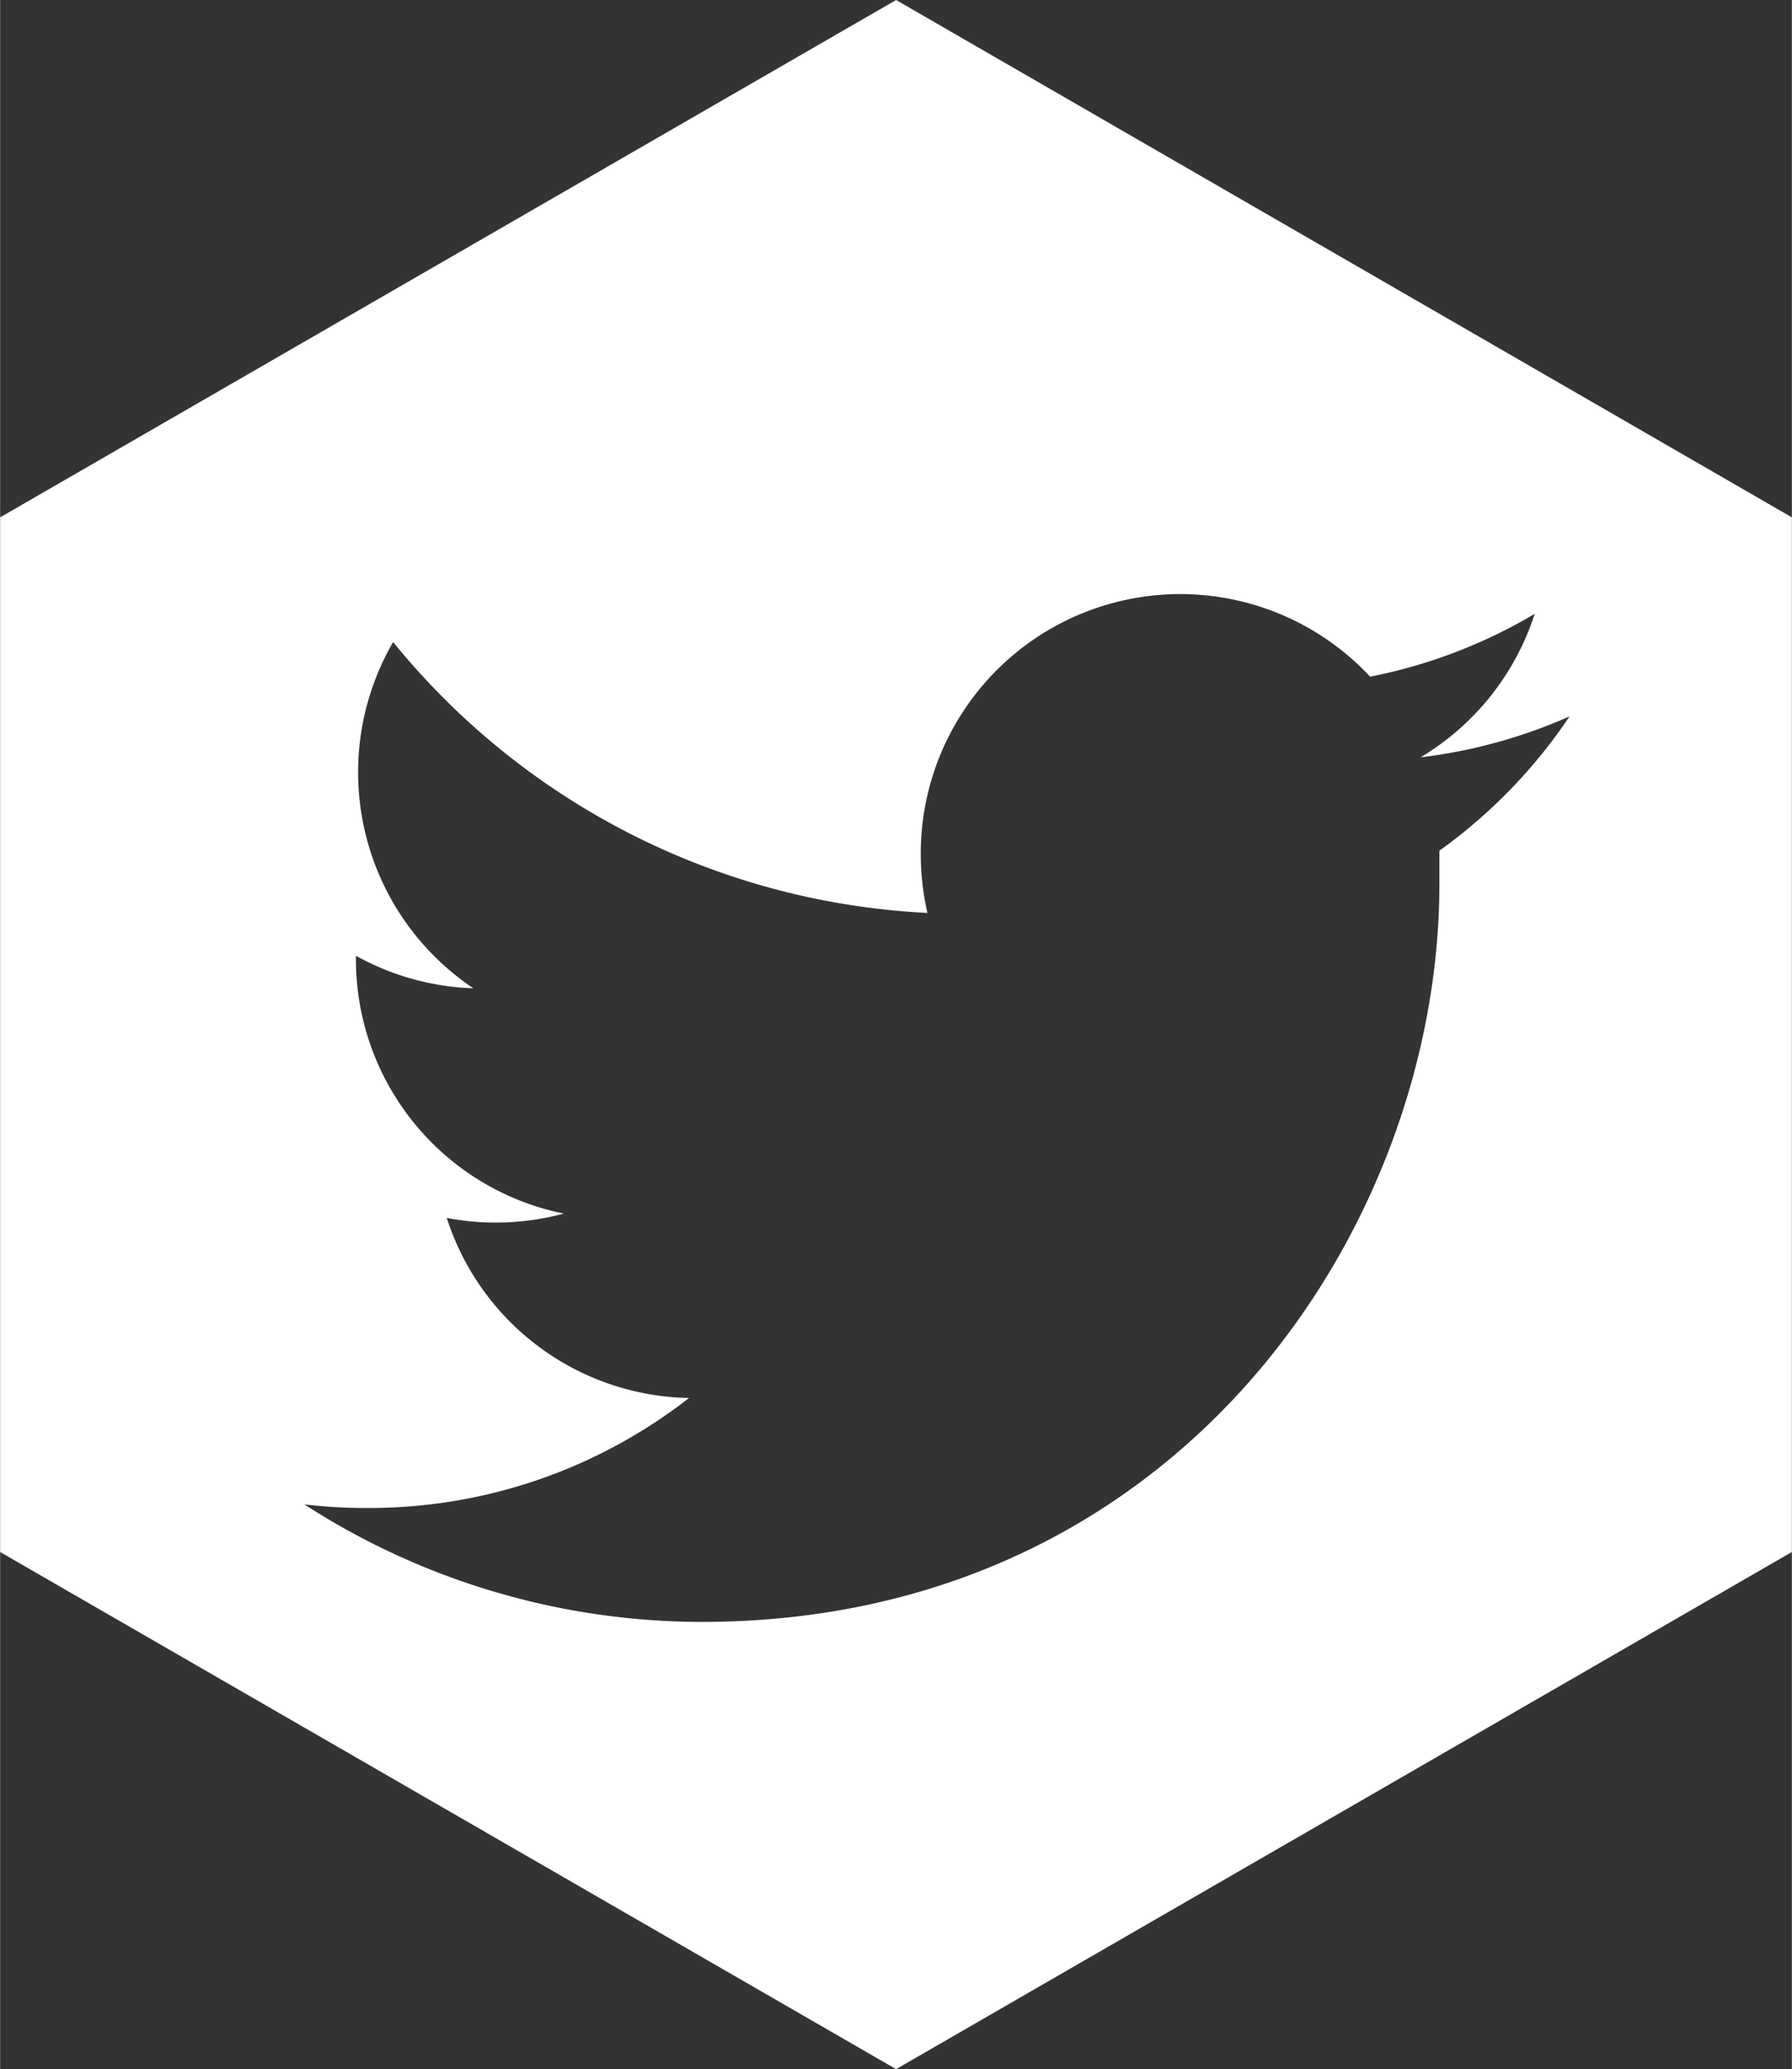 <svg xmlns="http://www.w3.org/2000/svg" width="32.3mm" height="37.29mm" viewBox="0 0 91.55 105.71"><rect x="0" y="0" width="91.55" height="105.71" fill="#333333" stroke="none"/><defs><style>.a52c4406-c9ca-4327-ab0f-62591a7696ad{fill:#fff;}</style></defs><g id="be2db00b-4192-463e-aec7-ae1199aaaab3" data-name="Calque 2"><g id="b82c7bc1-ecd8-43ec-8879-d2bef20468d0" data-name="Calque 1"><path class="a52c4406-c9ca-4327-ab0f-62591a7696ad" d="M45.78,0,0,26.43V79.29l45.78,26.42L91.55,79.29V26.43ZM73.54,43.46c0,.57,0,1.14,0,1.71,0,17.51-13.32,37.69-37.69,37.69a37.46,37.46,0,0,1-20.3-6,27.37,27.37,0,0,0,3.16.18A26.56,26.56,0,0,0,35.2,71.42a13.25,13.25,0,0,1-12.38-9.2,12.82,12.82,0,0,0,2.49.24A13.36,13.36,0,0,0,28.8,62,13.25,13.25,0,0,1,18.18,49v-.17a13.26,13.26,0,0,0,6,1.66,13.28,13.28,0,0,1-4.1-17.69,37.56,37.56,0,0,0,27.3,13.84,13.64,13.64,0,0,1-.34-3A13.26,13.26,0,0,1,70,34.57a26.43,26.43,0,0,0,8.41-3.21,13.29,13.29,0,0,1-5.83,7.33,26.56,26.56,0,0,0,7.61-2.09A26.78,26.78,0,0,1,73.54,43.46Z"/></g></g></svg>